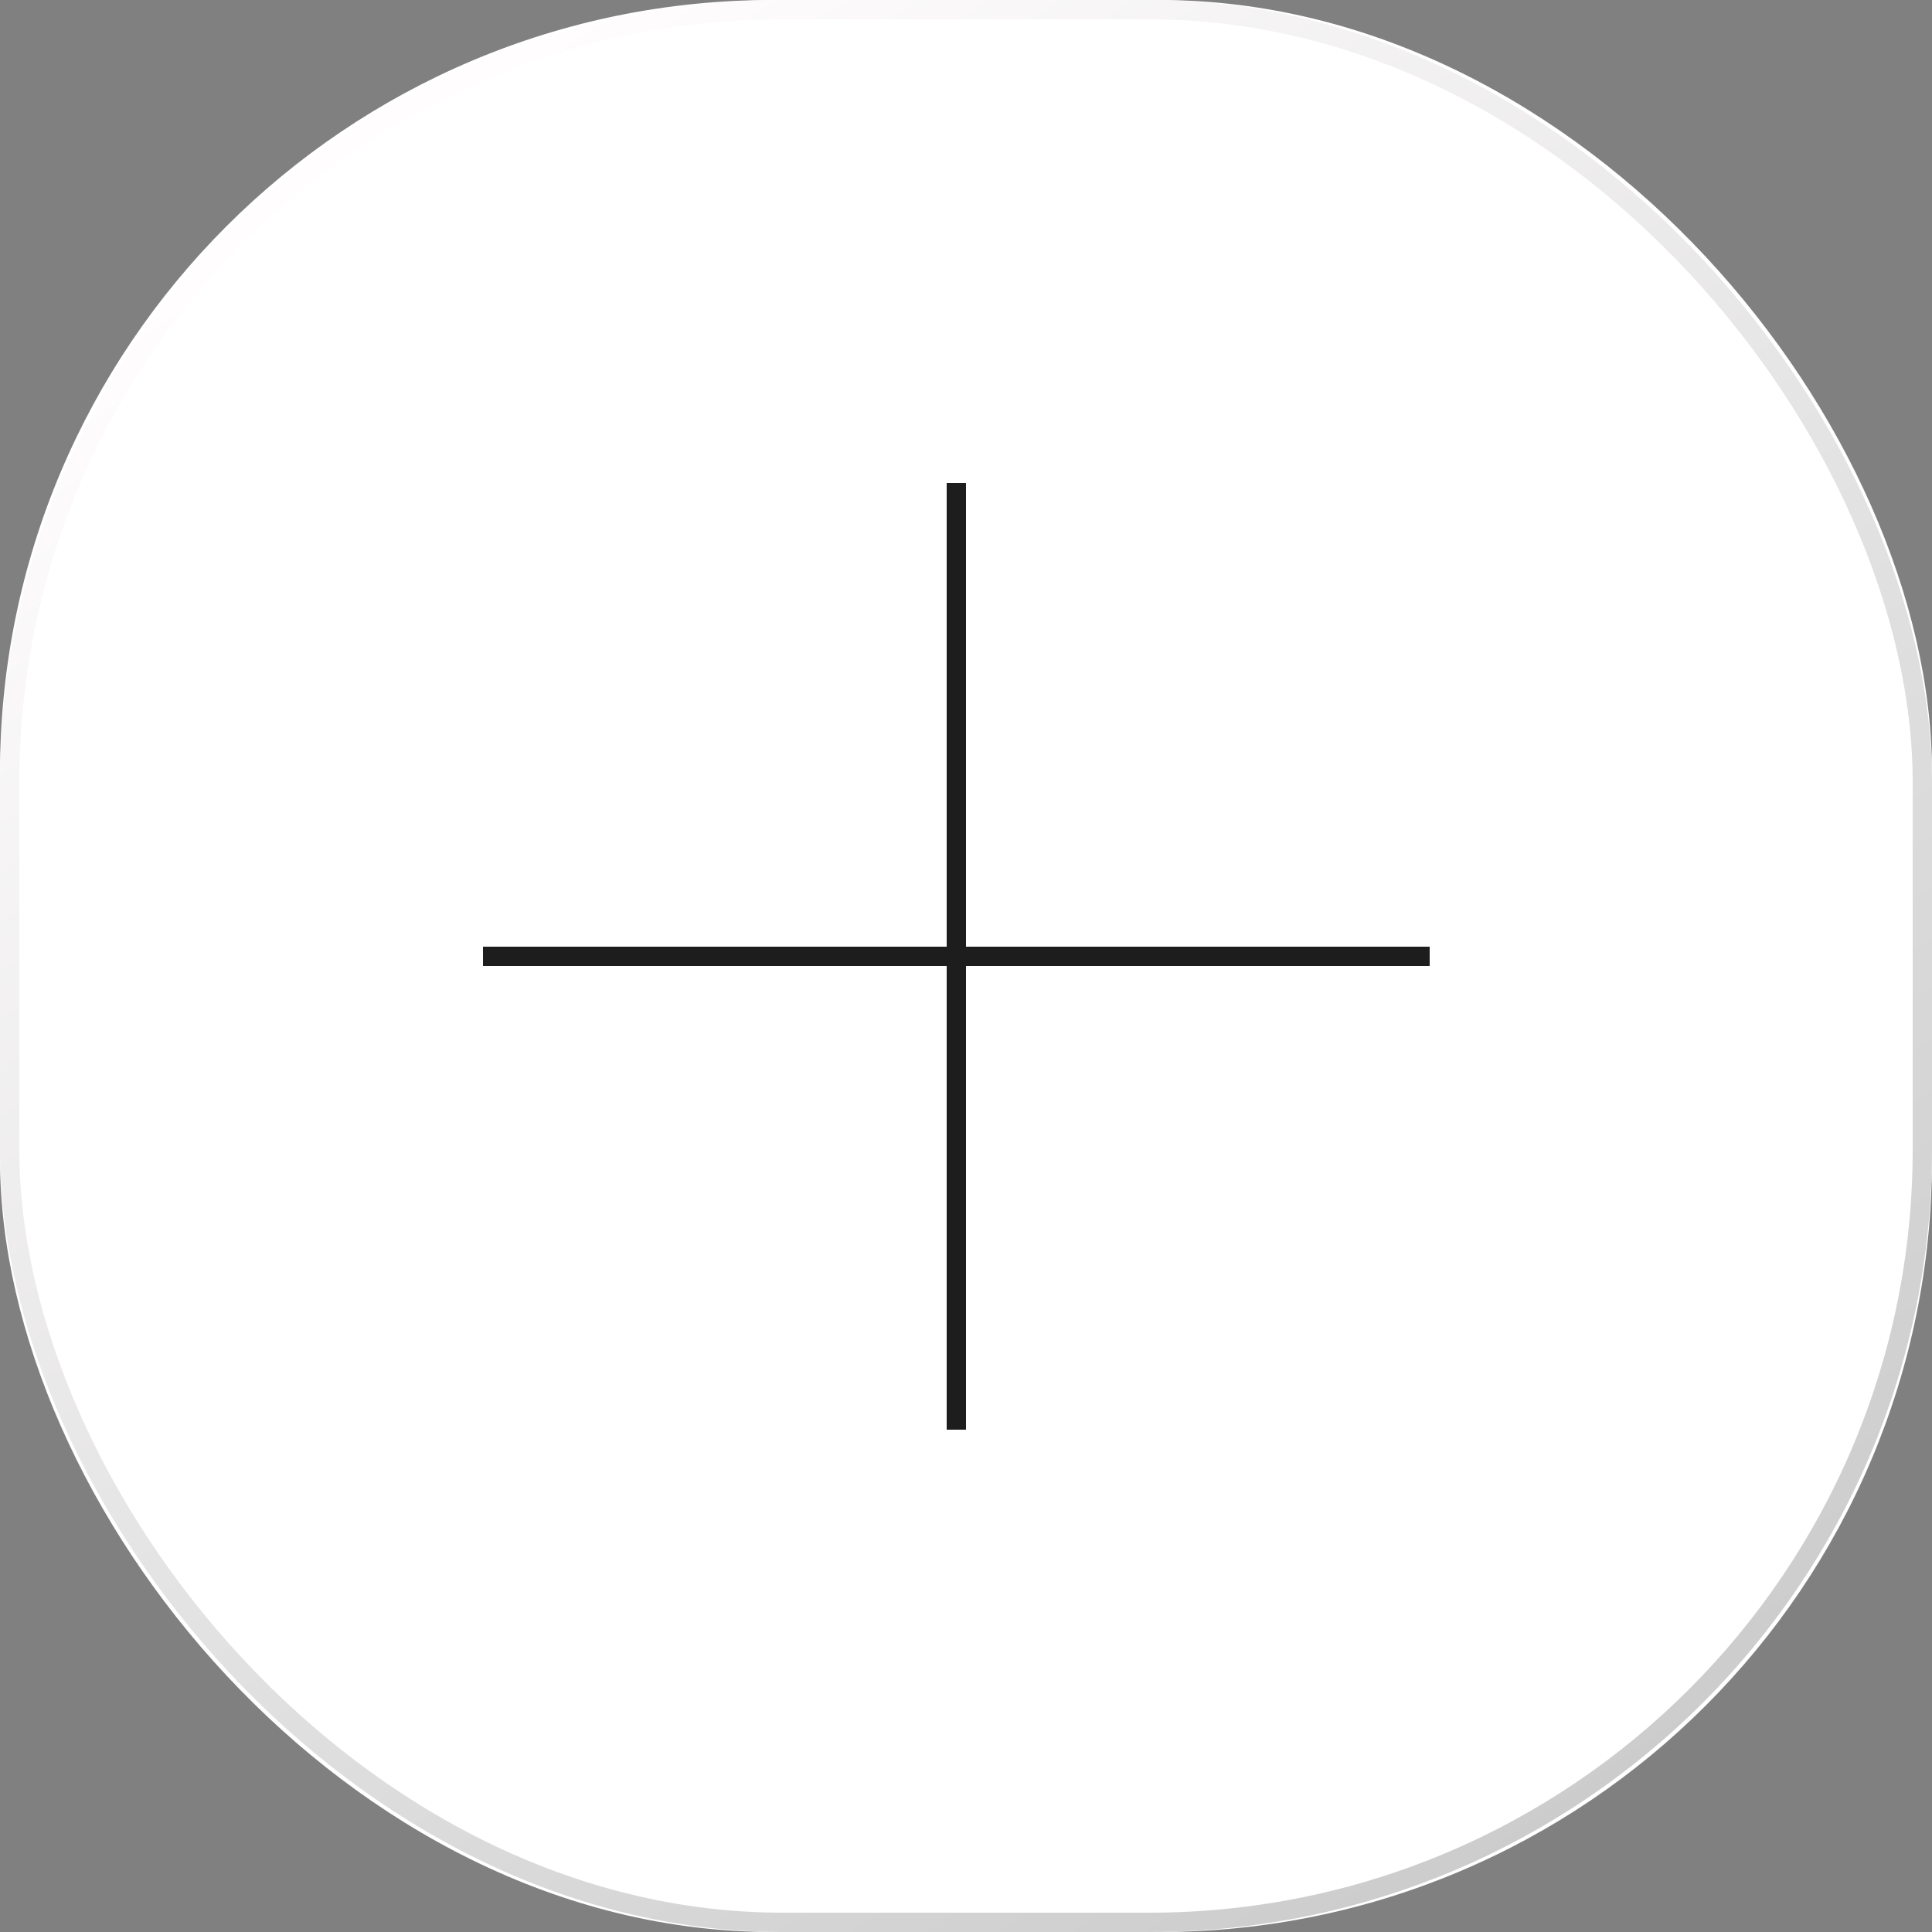 <svg width="100" height="100" viewBox="0 0 100 100" fill="none" xmlns="http://www.w3.org/2000/svg" xmlns:xlink="http://www.w3.org/1999/xlink">
	<rect x="0" y="0" width="100" height="100" fill="#808080" stroke="none"/>
	<desc>
			Created with Pixso.
	</desc>
	<defs>
		<linearGradient x1="21.5" y1="6.5" x2="81.5" y2="94" id="paint_linear_1_962_0" gradientUnits="userSpaceOnUse">
			<stop stop-color="#FFFDFD"/>
			<stop offset="1" stop-color="#CCCCCC"/>
		</linearGradient>
	</defs>
	<rect id="Rectangle 14" rx="40" width="100" height="100" fill="#FFFFFF" fill-opacity="1"/>
	<rect id="Rectangle 14" x="0.5" y="0.5" rx="40" width="99" height="99" stroke="url(#paint_linear_1_962_0)" stroke-opacity="1" stroke-width="1" style=""/>
	<path id="Vector" d="M49.5 25L49.5 74M25 49.5L74 49.5" stroke="#1D1D1D" stroke-opacity="1" stroke-width="1"/>
</svg>

